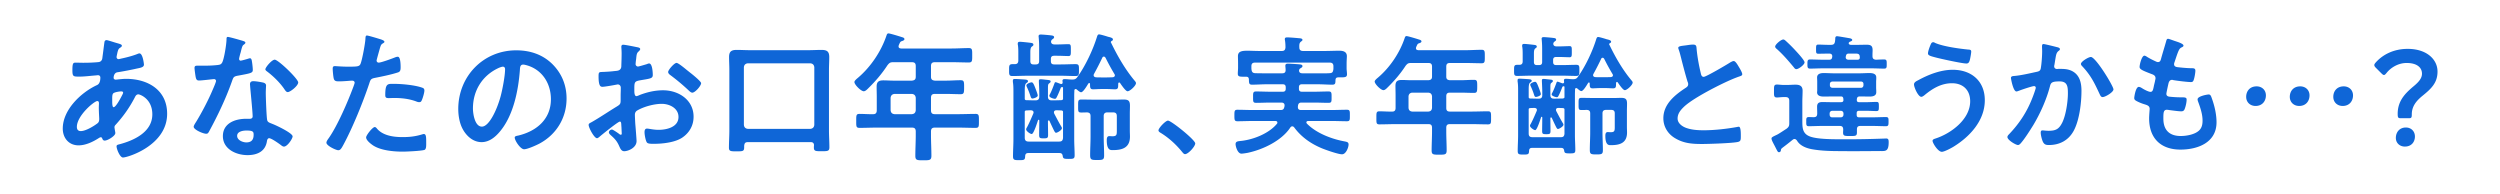 <svg xmlns="http://www.w3.org/2000/svg" width="823" height="64" fill="none"><path fill="#fff" d="M0 0h823v64H0z"/><path fill="#0F66D7" d="M39.932 30.09c-.644 0-2.024.23-2.53.552s-.46 1.242-.46 2.254v.552c0 .736.046 1.84.46 1.84.782 0 2.484-3.312 2.852-4.048.092-.184.276-.506.276-.736 0-.322-.322-.414-.598-.414m-7.912 3.174c-.966 0-6.716 4.784-6.716 8.51 0 .874.414 1.38 1.288 1.38 1.61 0 4.278-1.61 5.52-2.576.46-.368.552-.874.552-1.426 0-.414-.138-2.346-.138-3.772 0-.46.046-.92.046-1.334s-.092-.782-.552-.782m3.082-20.056c.322 0 2.53.736 3.036.874 1.242.368 1.978.506 1.978.966 0 .276-.276.46-.46.598-.598.368-.736.598-1.012 1.702-.046.276-.276 1.242-.276 1.426 0 .368.276.69.644.69.138 0 .552-.092.69-.138 1.748-.368 3.772-.874 5.428-1.518.23-.092.506-.23.782-.23 1.104 0 1.472 3.496 1.472 3.68 0 .874-1.104 1.058-2.254 1.288-1.794.414-4.646.966-6.486 1.242-1.058.184-1.242 1.334-1.242 1.84 0 .414.414.598.736.598.092 0 .23-.046.368-.046.92-.092 2.07-.23 2.99-.23 7.13 0 13.524 3.634 13.524 11.5 0 10.442-13.018 14.398-14.536 14.398-1.012 0-2.116-2.806-2.116-3.68 0-.506.506-.552 1.012-.69 4.83-1.288 10.764-4.048 10.764-9.844 0-5.106-4.048-6.578-4.6-6.578-.69 0-.966.598-1.242 1.15-1.748 3.312-3.634 5.98-6.164 8.786-.276.276-.46.506-.46.92 0 .138.23 1.472.276 1.702v.23c0 .874-2.484 2.438-3.496 2.438-.414 0-.644-.276-.782-.644-.092-.23-.184-.46-.506-.46-.184 0-.322.092-.506.184-1.978 1.288-4.416 2.484-6.808 2.484-3.22 0-5.198-2.438-5.198-5.52 0-6.118 5.842-11.73 11.04-14.214.276-.138 1.334-.368 1.334-2.576 0-.506-.322-.782-.782-.782-.184 0-.828.092-1.012.092-1.702.138-3.404.368-5.106.368-2.024 0-2.3 0-2.3-2.162 0-2.3.276-2.438 1.104-2.438.782 0 1.564.046 2.392.046 1.564 0 3.128-.046 4.692-.184.46-.046.874-.046 1.242-.414s.414-.782.46-1.242c.23-1.61.414-3.22.644-4.876.046-.414.23-.736.736-.736M81.148 42.97c-1.104 0-3.082.276-3.082 1.748 0 1.426 1.84 2.162 3.036 2.162 1.656 0 2.392-.874 2.392-2.484 0-.92-.046-1.426-2.346-1.426m2.254-16.238c.874 0 2.438.276 3.266.46.506.138.92.414.92.966 0 .092-.092 1.472-.092 2.438 0 1.334.23 7.958.46 8.924.138.69.736.874 1.426 1.15.138.046.322.138.46.184 1.058.414 6.486 2.944 6.486 4.048 0 .736-1.702 3.358-2.852 3.358-.46 0-.874-.414-1.196-.644-.69-.506-2.944-2.116-3.68-2.116-.506 0-.69.644-.736 1.058-.552 3.358-3.266 4.508-6.394 4.508-3.726 0-8.096-1.978-8.096-6.256 0-4.232 4.002-5.704 7.636-5.704h1.196c.552 0 .966-.23.966-.782 0-1.472-.69-8.142-.828-9.936 0-.23-.046-.414-.046-.644 0-.736.414-1.012 1.104-1.012m7.038-7.084c1.15 0 7.728 6.302 7.728 7.498 0 1.104-2.622 3.174-3.45 3.174-.46 0-.782-.506-1.012-.828-1.426-2.162-3.68-4.37-5.75-5.934-.184-.138-.598-.414-.598-.736 0-.644 2.116-3.174 3.082-3.174M74.984 12.15c.506 0 4.324 1.104 5.06 1.334.23.092.736.23.736.552s-.322.506-.736.828c-.368.322-.69 1.932-.828 2.438-.138.368-.506 1.84-.506 2.07 0 .322.184.598.506.598s2.208-.552 2.622-.69c.138-.046.322-.092.46-.092.552 0 .598.828.69 1.38.092.644.23 1.794.23 2.438 0 1.012-.552 1.104-4.784 1.886-1.656.276-1.61.598-2.162 2.116-2.024 5.658-4.646 11.132-7.498 16.376-.276.46-.414.644-.92.644-1.012 0-4.094-1.334-4.094-2.3 0-.414.598-1.288.828-1.656 1.886-3.082 4.094-7.314 5.474-10.626.23-.506 1.058-2.438 1.058-2.806a.62.62 0 0 0-.644-.598c-.368 0-3.91.46-4.968.46-.782 0-.966-.414-1.15-1.472-.092-.552-.322-2.208-.322-2.668 0-.598.322-.736.828-.736h2.116c1.564 0 3.174-.046 4.738-.23.598-.092 1.012-.138 1.38-.736.69-1.15 1.472-6.256 1.472-7.728 0-.322 0-.782.414-.782m48.392 29.67c.322 0 .644.414.828.644 2.024 2.254 5.52 2.668 8.326 2.668 2.392 0 4.278-.23 6.532-.92.138-.046.322-.092.46-.092.782 0 .782 1.058.782 2.898 0 .92.046 1.978-.506 2.3-.828.368-6.026.598-7.176.598-3.036 0-7.268-.368-9.844-2.07-.736-.506-2.254-1.656-2.254-2.622 0-.69 2.116-3.404 2.852-3.404m3.45-10.534c0-3.956.828-3.68 2.99-3.68 2.438 0 6.946.414 9.246 1.288.414.138.644.414.644.92 0 .69-.552 2.576-.874 3.22-.184.414-.368.598-.828.598-.322 0-.644-.092-.966-.23-2.3-.874-4.83-1.15-7.314-1.15-.598 0-1.15.046-1.748.046-.92 0-1.15-.23-1.15-1.012M120.8 11.69c.414 0 3.45.92 4.048 1.104.414.138 1.702.46 1.702.966 0 .23-.276.368-.414.46-.69.414-.736.598-1.058 1.61-.138.506-1.104 3.864-1.104 4.094 0 .414.322.69.69.69.828 0 4.416-1.334 5.336-1.702.322-.138.644-.23.966-.23.92 0 .92 2.806.92 3.496 0 .782-.092 1.426-.874 1.656-2.254.736-5.198 1.334-7.544 1.794-1.334.276-1.472.506-1.886 1.794-2.07 6.21-5.474 14.582-8.556 20.286-.598 1.104-.966 1.748-1.656 1.748-.736 0-3.91-1.472-3.91-2.484 0-.46.506-1.15.782-1.518 2.898-4.14 6.348-12.144 8.142-17.02.092-.276.368-.966.368-1.196 0-.46-.368-.69-.828-.69-.644 0-2.668.23-4.094.23-.92 0-1.656.046-1.932-.828-.184-.598-.368-2.668-.368-3.358 0-.506.138-.828.69-.828.414 0 2.346.184 4.324.184 2.944 0 3.634-.046 4.048-.736.552-.92 1.656-7.038 1.702-8.372.046-.69.046-1.15.506-1.15m44.737 10.258c-.368 0-1.196.322-1.564.506-5.244 2.484-8.28 7.406-8.28 13.248 0 1.702.598 5.98 2.944 5.98 2.3 0 4.876-5.244 6.164-9.936.598-2.208 1.472-6.762 1.472-8.97 0-.46-.23-.828-.736-.828m4.416-5.382c4.508 0 8.648 1.334 11.914 4.554 3.082 3.082 4.646 6.946 4.646 11.316 0 6.394-3.358 11.868-8.97 14.858-1.058.552-3.91 1.84-5.014 1.84-1.196 0-3.082-2.852-3.082-3.864 0-.46.69-.552 1.15-.644 6.026-1.426 10.764-5.382 10.764-11.96 0-4.922-2.576-9.338-7.36-10.994-.414-.138-1.334-.414-1.748-.414-1.058 0-1.058 1.012-1.104 1.794-.506 6.716-2.116 14.904-6.532 20.194-1.518 1.84-3.542 3.542-6.072 3.542-2.806 0-5.014-2.024-6.256-4.37-1.012-1.886-1.426-4.37-1.426-6.532 0-10.764 8.234-19.32 19.09-19.32m56.212 6.532c.368.276.736.598 1.104.874 1.242.966 3.542 2.898 3.542 3.404 0 .874-1.978 3.128-2.898 3.128-.368 0-.736-.322-1.012-.552a66 66 0 0 0-6.118-5.152c-.322-.23-.828-.598-.828-1.104 0-.69 2.024-2.99 2.76-2.99.552 0 2.438 1.564 3.45 2.392m-21.62 18.216c-.046-.828-.046-1.288-.506-1.288-.552 0-6.026 4.416-6.808 5.106-.184.138-.46.368-.69.368-.92 0-2.76-3.45-2.76-4.37 0-.506.506-.644 1.058-.966 2.576-1.472 5.014-3.128 7.544-4.692 1.748-1.058 1.932-1.104 1.932-2.53v-1.564c0-.69.046-1.38.046-2.07v-.46c0-.598-.414-1.058-1.012-1.058-.092 0-.184.046-.276.046-.874.184-4.002.736-4.692.736-.598 0-1.334-.046-1.334-3.404 0-1.242.092-1.426.966-1.472 1.426-.046 3.036-.138 4.462-.322.598-.046 1.288-.092 1.702-.552.368-.414.368-.874.368-1.38.046-1.288.092-2.576.092-3.864 0-.92-.092-1.978-.092-2.162 0-.368.138-.69.598-.69.69 0 3.772.644 4.692.828.276.046.92.184.92.598 0 .276-.276.552-.46.736-.69.552-.736 1.104-.874 2.53-.046.276-.092.644-.138 1.058 0 .184-.046.46-.046.644 0 .414.368.782.782.782.322 0 2.438-.644 2.898-.782.23-.092.552-.23.782-.23 1.058 0 1.196 2.99 1.196 3.772 0 1.196-.782 1.196-4.278 1.794-1.702.322-1.794.644-1.794 2.76v.644c0 .782.092 1.794.69 1.794.23 0 .874-.276 1.15-.414 2.438-.92 4.968-1.518 7.636-1.518 5.106 0 10.028 3.174 10.028 8.694 0 2.852-1.334 5.244-3.68 6.854s-6.486 2.07-9.246 2.07h-.552c-.736 0-1.702-.046-1.932-.506-.414-.644-.736-2.53-.736-3.312 0-.598.138-1.196.828-1.196.552 0 2.07.414 3.772.414 2.668 0 6.578-.874 6.578-4.232 0-2.898-2.944-4.324-5.52-4.324-2.484 0-5.934.92-8.096 2.208-.506.322-.736.782-.736 1.426 0 .552.092 2.392.138 3.036.092.966.414 5.106.414 5.566 0 2.254-2.806 3.358-4.048 3.358-1.012 0-1.334-.966-1.702-1.748-.736-1.656-1.472-2.392-2.806-3.588-.23-.23-.552-.506-.552-.874 0-.506.552-.92 1.012-.92.322 0 1.932 1.104 2.346 1.426.138.138.368.276.552.276.276 0 .322-.184.322-.368 0-.046-.092-1.932-.092-2.024 0-.23-.046-.46-.046-.644m41.63 1.104h20.608c.782-.092 1.196-.506 1.288-1.288V22.132c-.092-.782-.506-1.196-1.288-1.288h-20.608c-.782.092-1.196.506-1.288 1.288V41.13c.092.782.506 1.196 1.288 1.288m21.804 5.382c-.046-.69-.368-1.012-1.104-1.012h-20.654c-.874 0-1.15.322-1.242 1.242v.46c0 1.288-.414 1.334-2.484 1.334-1.886 0-2.53 0-2.53-1.196 0-1.886.138-3.772.138-5.658V23.006c0-1.426-.092-2.806-.092-4.232 0-1.84.782-2.346 2.53-2.346 1.426 0 2.852.092 4.232.092h19.458c1.38 0 2.806-.092 4.186-.092 1.748 0 2.576.46 2.576 2.346 0 1.426-.092 2.806-.092 4.232v19.918c0 1.886.138 3.726.138 5.566 0 1.288-.598 1.288-2.53 1.288-1.84 0-2.576.046-2.576-1.15 0-.276 0-.552.046-.828m32.2-16.882h-5.704c-.782.092-1.196.506-1.288 1.288V36.3c.092.828.506 1.196 1.288 1.288h5.704c.828-.092 1.196-.46 1.288-1.288v-4.094c-.092-.782-.46-1.196-1.288-1.288m6.302-9.154v3.496c0 .874.368 1.196 1.288 1.288h3.68c1.61 0 3.174-.138 4.784-.138 1.15 0 1.15.506 1.15 2.346 0 1.794-.046 2.254-1.15 2.254-1.61 0-3.174-.092-4.784-.092h-3.68c-.92 0-1.288.368-1.288 1.288V36.3c0 .92.368 1.288 1.288 1.288h7.59c1.932 0 3.864-.092 5.796-.092 1.15 0 1.104.552 1.104 2.3 0 1.794.046 2.3-1.104 2.3-1.932 0-3.864-.092-5.796-.092h-7.59c-.92 0-1.288.368-1.288 1.288v1.288c0 2.254.138 4.462.138 6.67 0 1.518-.598 1.518-2.668 1.518-2.024 0-2.622 0-2.622-1.472 0-2.254.138-4.462.138-6.716v-1.288c0-.92-.368-1.288-1.288-1.288h-11.408c-1.932 0-3.864.092-5.796.092-1.15 0-1.104-.506-1.104-2.254 0-1.84-.046-2.346 1.104-2.346 1.472 0 2.99.138 4.508.092.828 0 1.15-.46 1.15-1.288v-4.37c0-1.15-.046-2.254-.046-3.404 0-1.61.69-2.07 2.254-2.07 1.104 0 2.208.092 3.312.092h6.026c.92-.092 1.288-.414 1.288-1.288v-3.496c0-.92-.368-1.288-1.288-1.288h-6.072c-1.012 0-1.288.184-1.932.966-1.794 2.76-3.956 5.29-6.302 7.59-.368.368-.966 1.012-1.518 1.012-.92 0-3.082-2.162-3.082-3.036 0-.46.828-1.104 1.15-1.38 4.232-3.588 7.682-8.74 9.43-13.984.138-.414.276-.644.644-.644.506 0 3.772 1.012 4.462 1.242.322.092.782.23.782.644 0 .322-.414.506-.69.598-.736.23-.69.368-1.15 1.334-.046.184-.092.276-.092.46 0 .506.368.644.828.69h16.698c1.886 0 3.726-.138 5.612-.138 1.15 0 1.104.598 1.104 2.392 0 1.748.046 2.346-1.104 2.346-1.886 0-3.726-.092-5.612-.092h-5.566c-.92 0-1.288.368-1.288 1.288m35.144 9.66c0 .644-1.426 1.012-1.748 1.012-.368 0-.506-.368-.598-.644a24 24 0 0 0-1.15-2.99c-.092-.184-.23-.46-.23-.69 0-.552 1.334-1.012 1.702-1.012.46 0 .736.598 1.38 2.3.138.368.644 1.702.644 2.024m21.712 6.808v6.67c0 2.07.138 4.14.138 6.256 0 1.426-.414 1.518-2.3 1.518s-2.3-.092-2.3-1.61c0-2.07.138-4.094.138-6.164v-6.67c0-.874-.368-1.196-1.242-1.242-.598.046-1.242.046-1.84.046-1.058 0-1.012-.414-1.012-2.116s-.046-2.162 1.058-2.162c1.334 0 2.668.046 4.048.046h7.682c.736 0 1.426-.046 2.162-.046 1.656 0 2.116.46 2.116 2.07 0 .828-.046 1.656-.046 2.484v5.75c0 .644.046 1.288.046 1.886 0 3.634-2.438 4.462-5.612 4.462-.644 0-2.024.23-2.024-3.22 0-.598.046-1.38.828-1.38.368 0 .69.046 1.012.046 1.564 0 1.472-.598 1.472-2.346v-4.278c0-.874-.368-1.242-1.288-1.242h-1.748c-.874 0-1.288.368-1.288 1.242M333.299 21.12h.736c.874 0 1.196-.414 1.196-1.242v-2.3c0-.92 0-1.84-.138-2.76-.046-.138-.046-.276-.046-.414 0-.552.276-.644.736-.644.598 0 3.082.276 3.726.368.322.046.69.184.69.598 0 .276-.184.368-.552.644-.414.368-.46 1.012-.46 1.978v2.76c0 .782.322 1.104 1.058 1.104h.736c.782 0 1.104-.322 1.104-1.104v-4.692c0-1.012-.046-2.024-.138-2.99 0-.184-.046-.322-.046-.46 0-.506.322-.598.736-.598.552 0 2.714.184 3.312.276.414.046 1.058.092 1.058.598 0 .322-.184.414-.552.69-.322.23-.414.46-.46.828.092.736.644.874 1.242.874h.782c1.334 0 2.714-.092 3.726-.092.828 0 .782.506.782 1.978 0 1.38.046 1.932-.782 1.932-.966 0-2.392-.092-3.726-.092h-.966c-.782 0-1.104.322-1.104 1.058v.69c0 .782.322 1.104 1.104 1.104h2.162c1.656 0 3.266-.092 4.876-.092 1.15 0 1.104.506 1.104 1.978 0 1.426 0 1.932-1.104 1.932-1.61 0-3.22-.092-4.876-.092h-11.04c-1.61 0-3.266.092-4.876.092-1.15 0-1.104-.552-1.104-1.932s-.046-1.978 1.104-1.978m32.982 4.324c.368-.046.736-.23.736-.644a.74.74 0 0 0-.138-.414 76 76 0 0 1-2.944-5.382c-.138-.184-.276-.368-.552-.368-.23 0-.414.138-.506.368a99 99 0 0 1-2.76 5.382c-.046.138-.092.23-.092.368 0 .414.322.644.736.69.552.046 1.15.046 1.748.046h1.932c.598 0 1.242-.046 1.84-.046m-27.646 21.16h10.028c.874 0 1.196-.322 1.288-1.196V36.76c-.046-.322-.322-.368-.598-.414-.506 0-1.058-.046-1.564-.046-.46 0-.828.184-.828.69 0 .138.046.276.092.414.69 1.288 1.334 2.576 2.07 3.818.138.276.46.69.46.966 0 .69-1.564 1.518-1.886 1.518-.276 0-.322-.092-.598-.506-.368-.69-1.242-2.576-1.61-3.404q-.069-.138-.276-.138c-.184 0-.23.138-.23.322v.138c0 1.426.046 2.852.046 4.278 0 1.012-.23 1.15-1.426 1.15-1.288 0-1.518-.092-1.518-1.15 0-1.426.046-2.852.046-4.278v-.46c0-.092-.046-.23-.184-.23a.25.25 0 0 0-.23.138c-.23.69-1.426 4.554-2.07 4.554-.506 0-1.84-.966-1.84-1.518 0-.23.138-.506.276-.69.782-1.472 1.426-2.99 2.07-4.508.046-.138.092-.23.092-.368 0-.552-.414-.69-.874-.736-.46 0-.966.046-1.426.046-.276.046-.552.046-.598.414v8.556c0 .92.414 1.288 1.288 1.288m6.348-17.48v2.668c0 .874.368 1.242 1.242 1.242h.598c.828 0 1.656-.046 2.484-.046.276-.046.598-.092.644-.414v-3.726a.31.31 0 0 0-.276-.184h-.138c-.23.092-.322.184-.414.46-.368.966-.828 2.07-1.242 2.852-.138.276-.276.552-.598.552-.414 0-1.84-.414-1.84-.966 0-.23.092-.368.184-.552.506-.874 1.15-2.622 1.518-3.588.046-.184.138-.368.368-.368s1.38.506 1.61.552a.5.5 0 0 0 .23.046c.322 0 .506-.23.46-.552 0-.184-.046-.368-.046-.506 0-.46.322-.552.69-.552.782 0 1.564.138 2.346.138h.276c.69 0 1.15-.184 1.564-.782 2.668-3.68 5.198-9.062 6.532-13.432.138-.322.23-.644.644-.644s2.438.598 2.944.782c.782.184 1.61.368 1.61.874 0 .276-.184.414-.414.506-.138.092-.276.23-.276.414 0 .092.046.138.092.184 2.116 4.37 4.646 8.786 7.774 12.512.184.23.414.46.414.782 0 .828-1.978 2.668-2.76 2.668-.552 0-1.61-1.472-2.162-2.254-.138-.184-.368-.644-.598-.644-.138 0-.322.138-.322.414-.046 1.15.092 1.84-1.058 1.84-.644 0-1.656-.092-2.622-.092h-1.932c-.966 0-1.978.092-2.668.092-1.104 0-.966-.782-1.012-1.748 0-.184-.092-.322-.276-.322-.138 0-.184.092-.276.184-.414.644-1.656 2.852-2.392 2.852-.414 0-1.104-.644-1.426-.92-.138-.092-.23-.138-.368-.138-.276 0-.368.184-.414.46 0 .552-.046 1.15-.046 1.748v14.352c0 1.748.138 3.496.138 5.244 0 1.15-.414 1.196-1.932 1.196-1.564 0-1.84-.092-1.978-.874-.092-.69-.322-1.058-1.104-1.058h-10.212c-.736 0-1.012.322-1.058 1.012-.046 1.242-.276 1.334-1.978 1.334-1.564 0-2.024-.046-2.024-1.288 0-1.84.138-3.68.138-5.52V30.32c0-1.15 0-2.254-.184-3.358v-.414c0-.506.322-.552.69-.552.506 0 2.668.138 3.266.184.322.046 1.012.046 1.012.552 0 .322-.23.414-.506.598-.506.368-.552 1.196-.552 2.806v2.438c.046.322.322.414.598.414.782 0 1.61.046 2.53.046h.414c.874 0 1.242-.368 1.242-1.242v-.966c0-1.426-.138-3.726-.138-4.14s.138-.598.552-.598c.598 0 1.426.138 2.024.184.644.092 1.288.046 1.288.552 0 .322-.276.46-.506.644-.322.23-.368.552-.368 1.656m36.386 13.8c0-.782 2.346-3.22 3.128-3.22 1.058 0 8.97 6.348 8.97 7.498 0 1.012-2.3 3.542-3.358 3.542-.368 0-.69-.414-.92-.69-1.978-2.438-4.324-4.6-6.992-6.256-.322-.184-.828-.46-.828-.874m46.324-19.951-.043.129v.258c.086.645.602.774 1.161.774h5.117c1.247 0 2.537.043 3.784-.043.817-.043 1.075-.301 1.204-1.118.043-.172.043-.301.043-.473v-.688c0-.817-.387-1.204-1.204-1.204h-24.596c-.86 0-1.204.387-1.204 1.204v.473c0 .215 0 .43.043.645.086.73.387 1.118 1.161 1.16 1.247.044 2.451.044 3.698.044h5.203c.86 0 1.204-.344 1.161-1.204 0-.387-.086-.99-.086-1.29 0-.56.344-.688.817-.688.645 0 3.483.172 4.085.258.344.043.731.172.731.559 0 .344-.301.473-.559.645s-.43.258-.516.559m-16.555 3.182c-.043-.602-.258-.903-.946-.903h-.387c-1.634 0-2.322.043-2.322-.99 0-.644.086-1.332.086-1.977v-1.333c0-.946-.043-1.935-.043-2.451 0-1.548 1.161-1.806 3.139-1.806 1.118 0 2.494.086 4.042.086h7.267c.817 0 1.118-.344 1.204-1.161 0-.731-.043-1.634-.172-2.365-.043-.13-.043-.258-.043-.387 0-.516.387-.56.817-.56.903 0 2.838.173 3.784.259.387.043 1.204.043 1.204.559 0 .258-.215.344-.516.602-.516.387-.559.989-.516 1.892 0 .817.43 1.16 1.204 1.16h7.224c1.591 0 3.182-.085 4.73-.085 1.247 0 2.494.3 2.494 1.806 0 .473-.086 1.462-.086 2.45V22.5c0 .602.129 1.376.129 1.935 0 .946-.559 1.032-2.064 1.032h-.774c-.645 0-.903.258-.946.86-.043.946.043 1.548-1.032 1.548-1.548 0-3.139-.13-4.687-.13h-5.332c-.688 0-.989.302-.989 1.033v.43c0 .688.301.989.989.989h3.999c1.591 0 3.182-.086 4.773-.086 1.032 0 .989.516.989 1.892 0 1.419.043 1.849-1.032 1.849-1.591 0-3.139-.086-4.73-.086h-4.128c-.688 0-1.032.258-1.161.946 0 .129-.043.258-.043.344v.258c0 .645.43.903.989.903H438.4c1.677 0 3.354-.086 4.988-.086 1.032 0 .989.473.989 1.892s.043 1.892-.989 1.892c-1.634 0-3.311-.086-4.988-.086h-7.74c-.258 0-.602.129-.602.473 0 .172.086.258.172.387 3.053 3.139 8.127 5.074 12.341 5.848.86.172 1.376.258 1.376 1.032 0 .989-.86 3.225-2.15 3.225s-5.418-1.462-6.751-2.021c-3.569-1.505-6.708-3.698-9.03-6.88-.172-.172-.344-.301-.602-.301-.301 0-.473.172-.645.387-2.881 4.386-9.116 7.31-14.104 8.342-.473.086-1.548.258-1.978.258-1.29 0-1.935-2.408-1.935-3.14 0-.988.946-.945 2.021-1.074 3.999-.473 8.987-2.451 11.61-5.633q.129-.129.129-.387c0-.387-.344-.516-.645-.516h-7.525c-1.634 0-3.311.086-4.988.086-.989 0-.989-.516-.989-1.892 0-1.42 0-1.892.989-1.892 1.677 0 3.354.086 4.988.086h9.202c.731 0 1.075-.215 1.247-.946.043-.13.043-.215.086-.344v-.301c0-.602-.473-.86-1.032-.86h-3.569c-1.591 0-3.139.086-4.73.086-1.075 0-1.032-.43-1.032-1.85 0-1.375-.043-1.891.989-1.891 1.591 0 3.182.086 4.773.086h3.999c.688 0 .989-.301.989-.99v-.43c0-.73-.301-1.031-.989-1.031h-5.418c-1.548 0-3.096.129-4.687.129-1.032 0-.989-.56-1.032-1.72m59.082 4.343h-5.332c-.731.086-1.118.473-1.204 1.204v3.827c.086.774.473 1.118 1.204 1.204h5.332c.774-.086 1.118-.43 1.204-1.204v-3.827c-.086-.731-.43-1.118-1.204-1.204m5.891-8.557v3.268c0 .817.344 1.118 1.204 1.204h3.44c1.505 0 2.967-.13 4.472-.13 1.075 0 1.075.474 1.075 2.194 0 1.677-.043 2.107-1.075 2.107-1.505 0-2.967-.086-4.472-.086h-3.44c-.86 0-1.204.344-1.204 1.204v3.827c0 .86.344 1.204 1.204 1.204h7.095c1.806 0 3.612-.086 5.418-.086 1.075 0 1.032.516 1.032 2.15 0 1.677.043 2.15-1.032 2.15-1.806 0-3.612-.086-5.418-.086h-7.095c-.86 0-1.204.344-1.204 1.204v1.204c0 2.107.129 4.17.129 6.235 0 1.419-.559 1.419-2.494 1.419-1.892 0-2.451 0-2.451-1.376 0-2.107.129-4.171.129-6.278v-1.204c0-.86-.344-1.204-1.204-1.204h-10.664c-1.806 0-3.612.086-5.418.086-1.075 0-1.032-.473-1.032-2.107 0-1.72-.043-2.193 1.032-2.193 1.376 0 2.795.129 4.214.086.774 0 1.075-.43 1.075-1.204v-4.085c0-1.075-.043-2.107-.043-3.182 0-1.505.645-1.935 2.107-1.935 1.032 0 2.064.086 3.096.086h5.633c.86-.086 1.204-.387 1.204-1.204V21.94c0-.86-.344-1.204-1.204-1.204h-5.676c-.946 0-1.204.172-1.806.903-1.677 2.58-3.698 4.945-5.891 7.095-.344.344-.903.946-1.419.946-.86 0-2.881-2.021-2.881-2.838 0-.43.774-1.032 1.075-1.29 3.956-3.354 7.181-8.17 8.815-13.072.129-.387.258-.602.602-.602.473 0 3.526.946 4.171 1.16.301.087.731.216.731.603 0 .3-.387.473-.645.559-.688.215-.645.344-1.075 1.247-.043.172-.086.258-.086.43 0 .473.344.602.774.645h15.609c1.763 0 3.483-.13 5.246-.13 1.075 0 1.032.56 1.032 2.237 0 1.634.043 2.193-1.032 2.193-1.763 0-3.483-.086-5.246-.086h-5.203c-.86 0-1.204.344-1.204 1.204m31.132 9.03c0 .603-1.333.947-1.634.947-.344 0-.473-.344-.559-.602a22 22 0 0 0-1.075-2.795c-.086-.172-.215-.43-.215-.645 0-.516 1.247-.946 1.591-.946.43 0 .688.559 1.29 2.15.129.344.602 1.59.602 1.892m20.296 6.365v6.235c0 1.935.129 3.87.129 5.848 0 1.333-.387 1.419-2.15 1.419s-2.15-.086-2.15-1.505c0-1.935.129-3.827.129-5.762v-6.235c0-.817-.344-1.118-1.161-1.161-.559.043-1.161.043-1.72.043-.989 0-.946-.387-.946-1.978s-.043-2.021.989-2.021c1.247 0 2.494.043 3.784.043h7.181c.688 0 1.333-.043 2.021-.043 1.548 0 1.978.43 1.978 1.935 0 .774-.043 1.548-.043 2.322v5.375c0 .602.043 1.204.043 1.763 0 3.397-2.279 4.17-5.246 4.17-.602 0-1.892.216-1.892-3.01 0-.558.043-1.29.774-1.29.344 0 .645.044.946.044 1.462 0 1.376-.56 1.376-2.193v-4c0-.816-.344-1.16-1.204-1.16h-1.634c-.817 0-1.204.344-1.204 1.16M499.46 21.339h.688c.817 0 1.118-.387 1.118-1.161v-2.15c0-.86 0-1.72-.129-2.58-.043-.13-.043-.258-.043-.387 0-.516.258-.602.688-.602.559 0 2.881.258 3.483.344.301.043.645.172.645.559 0 .258-.172.344-.516.602-.387.344-.43.946-.43 1.849v2.58c0 .73.301 1.032.989 1.032h.688c.731 0 1.032-.301 1.032-1.032v-4.386c0-.946-.043-1.892-.129-2.795 0-.172-.043-.301-.043-.43 0-.473.301-.56.688-.56.516 0 2.537.173 3.096.259.387.043.989.086.989.559 0 .3-.172.387-.516.645-.301.215-.387.43-.43.774.086.688.602.817 1.161.817h.731c1.247 0 2.537-.086 3.483-.086.774 0 .731.473.731 1.849 0 1.29.043 1.806-.731 1.806-.903 0-2.236-.086-3.483-.086h-.903c-.731 0-1.032.3-1.032.989v.645c0 .73.301 1.032 1.032 1.032h2.021c1.548 0 3.053-.086 4.558-.086 1.075 0 1.032.473 1.032 1.849 0 1.333 0 1.806-1.032 1.806-1.505 0-3.01-.086-4.558-.086h-10.32c-1.505 0-3.053.086-4.558.086-1.075 0-1.032-.516-1.032-1.806s-.043-1.85 1.032-1.85m30.831 4.042c.344-.043.688-.215.688-.602a.7.7 0 0 0-.129-.387 71 71 0 0 1-2.752-5.031c-.129-.172-.258-.344-.516-.344-.215 0-.387.129-.473.344a92 92 0 0 1-2.58 5.03c-.043.13-.086.216-.086.345 0 .387.301.602.688.645.516.043 1.075.043 1.634.043h1.806c.559 0 1.161-.043 1.72-.043m-25.843 19.78h9.374c.817 0 1.118-.301 1.204-1.118v-8.084c-.043-.301-.301-.344-.559-.387-.473 0-.989-.043-1.462-.043-.43 0-.774.172-.774.645 0 .129.043.258.086.387.645 1.204 1.247 2.408 1.935 3.569.129.258.43.645.43.903 0 .645-1.462 1.419-1.763 1.419-.258 0-.301-.086-.559-.473-.344-.645-1.161-2.408-1.505-3.182q-.065-.13-.258-.13c-.172 0-.215.13-.215.302v.129c0 1.333.043 2.666.043 3.999 0 .946-.215 1.075-1.333 1.075-1.204 0-1.419-.086-1.419-1.075 0-1.333.043-2.666.043-4v-.43c0-.085-.043-.214-.172-.214a.24.24 0 0 0-.215.129c-.215.645-1.333 4.257-1.935 4.257-.473 0-1.72-.903-1.72-1.42 0-.214.129-.472.258-.644.731-1.376 1.333-2.795 1.935-4.214.043-.13.086-.215.086-.344 0-.516-.387-.645-.817-.688-.43 0-.903.043-1.333.043-.258.043-.516.043-.559.387v7.998c0 .86.387 1.204 1.204 1.204m5.934-16.34v2.494c0 .817.344 1.16 1.161 1.16h.559c.774 0 1.548-.042 2.322-.042.258-.043.559-.086.602-.387v-3.483a.29.29 0 0 0-.258-.172h-.129c-.215.086-.301.172-.387.43-.344.903-.774 1.935-1.161 2.666-.129.258-.258.516-.559.516-.387 0-1.72-.387-1.72-.903 0-.215.086-.344.172-.516.473-.817 1.075-2.451 1.419-3.354.043-.172.129-.344.344-.344s1.29.473 1.505.516a.5.5 0 0 0 .215.043c.301 0 .473-.215.43-.516 0-.172-.043-.344-.043-.473 0-.43.301-.516.645-.516.731 0 1.462.129 2.193.129h.258c.645 0 1.075-.172 1.462-.731 2.494-3.44 4.859-8.471 6.106-12.556.129-.301.215-.602.602-.602s2.279.559 2.752.73c.731.173 1.505.345 1.505.818 0 .258-.172.387-.387.473-.129.086-.258.215-.258.387 0 .086.043.129.086.172 1.978 4.085 4.343 8.213 7.267 11.696.172.215.387.43.387.73 0 .775-1.849 2.495-2.58 2.495-.516 0-1.505-1.376-2.021-2.107-.129-.172-.344-.602-.559-.602-.129 0-.301.129-.301.387-.043 1.075.086 1.72-.989 1.72-.602 0-1.548-.086-2.451-.086h-1.806c-.903 0-1.849.086-2.494.086-1.032 0-.903-.731-.946-1.634 0-.172-.086-.301-.258-.301-.129 0-.172.086-.258.172-.387.602-1.548 2.666-2.236 2.666-.387 0-1.032-.602-1.333-.86-.129-.086-.215-.13-.344-.13-.258 0-.344.173-.387.43 0 .517-.043 1.076-.043 1.635v13.416c0 1.634.129 3.268.129 4.902 0 1.075-.387 1.118-1.806 1.118-1.462 0-1.72-.086-1.849-.817-.086-.645-.301-.99-1.032-.99h-9.546c-.688 0-.946.302-.989.947-.043 1.16-.258 1.247-1.849 1.247-1.462 0-1.892-.043-1.892-1.204 0-1.72.129-3.44.129-5.16V29.939c0-1.075 0-2.107-.172-3.14v-.386c0-.473.301-.516.645-.516.473 0 2.494.129 3.053.172.301.043.946.043.946.516 0 .3-.215.387-.473.559-.473.344-.516 1.118-.516 2.623v2.279c.043.3.301.387.559.387.731 0 1.505.043 2.365.043h.387c.817 0 1.161-.344 1.161-1.161v-.903c0-1.333-.129-3.483-.129-3.87s.129-.56.516-.56c.559 0 1.333.13 1.892.173.602.086 1.204.043 1.204.516 0 .3-.258.43-.473.602-.301.215-.344.516-.344 1.548m42.097-13.072c0-.645 1.419-.645 2.795-.86.645-.086 1.376-.215 2.064-.215 1.204 0 1.118.645 1.204 1.634.258 2.58.731 5.16 1.333 7.697.129.559.258 1.29.989 1.29.774 0 7.654-4.042 8.772-4.773.344-.172.731-.43 1.118-.43.559 0 1.29 1.29 1.548 1.72.344.559 1.247 2.02 1.247 2.623 0 .43-.473.559-.817.688-3.096 1.032-7.697 3.354-10.621 4.945-2.279 1.247-5.934 3.354-7.74 5.074-1.118 1.075-2.107 2.236-2.107 3.87 0 1.548 1.505 2.623 2.838 3.096 1.806.645 3.827.774 5.719.774 3.612 0 7.74-.473 11.223-1.118.129-.043.258-.043.387-.043.602 0 .645 1.763.645 2.666v.516c0 1.118-.043 1.59-.903 1.806-1.634.43-9.761.688-11.825.688-3.182 0-5.977-.172-8.815-1.85-2.408-1.375-3.956-3.783-3.956-6.621 0-4.687 3.87-7.74 7.439-10.062.43-.301.731-.602.731-1.118 0-.344-.043-.516-.172-.774-.516-1.548-1.72-6.106-2.15-7.87-.258-.988-.473-1.934-.817-2.837-.043-.172-.129-.344-.129-.516m41.581 4.773c0 .774-1.935 2.236-2.709 2.236-.387 0-.645-.344-.86-.645-1.72-2.064-3.483-4.128-5.504-5.934-.258-.215-.602-.473-.602-.86 0-.688 1.935-2.322 2.666-2.322.387 0 .688.344 1.032.645a48 48 0 0 1 2.967 2.967c.602.645 3.01 3.225 3.01 3.913m-6.235 11.438h-.731c-.688 0-1.505.129-2.15.129-1.032 0-.946-.688-.946-2.107 0-1.591-.043-2.15.989-2.15.645 0 1.419.129 2.107.129h1.333c.86 0 1.72-.086 2.623-.086 1.462 0 2.365.43 2.365 2.02 0 1.205-.086 2.366-.086 3.57v6.192c0 2.45 0 4.472 2.795 5.375 2.279.73 6.321.817 9.589.817h3.096c3.655 0 7.267-.086 10.922-.215.344 0 .946-.043 1.204-.043.774 0 .817.559.817 1.247 0 3.139-1.161 2.88-2.795 2.88-5.203.044-10.406.087-15.609 0-2.107-.042-4.257-.171-6.364-.515-2.021-.301-4.343-1.075-5.418-2.924-.215-.258-.43-.516-.817-.516-.215 0-.387.086-.559.215a100 100 0 0 1-3.354 2.623c-.258.215-.516.387-.559.774 0 .129-.043.73-.645.73-.43 0-.516-.386-1.505-2.278-.258-.516-.946-1.677-.946-2.236 0-.387.43-.602 1.72-1.204.602-.258 2.494-1.548 3.182-1.978.731-.56.946-.903.946-1.806v-7.44c0-.816-.387-1.203-1.204-1.203m20.769-12.298h2.838c.602 0 .817-.215.817-.817-.043-.731-.129-1.204-1.29-1.204h-2.322c-.559 0-.817.172-.946.73l-.043.173c0 .086-.043.172-.043.258 0 .645.43.86.989.86m-5.461-.774.043-.13v-.257c0-.645-.43-.86-.989-.86h-.387c-1.075 0-2.15.043-3.225.043-.731 0-.731-.344-.731-1.462 0-1.161 0-1.548.731-1.548.989 0 2.107.086 3.225.086h.946c.817 0 1.204-.258 1.333-1.118.043-.301.086-.602.086-.903 0-.43.086-.817.602-.817.387 0 3.741.602 4.3.688.258.086.688.215.688.559 0 .3-.473.43-.731.559-.086 0-.215.129-.258.172-.129.086-.172.172-.172.344 0 .387.473.516.774.516h2.064c.989 0 2.021-.043 3.053-.043 1.376 0 1.978.344 1.978 1.806 0 .473-.043.946-.043 1.419v.516c0 .817.344 1.118 1.161 1.204a59 59 0 0 1 2.709-.086c.86 0 .817.559.817 1.505 0 .989.043 1.505-.817 1.505-1.376 0-2.795-.086-4.171-.086h-16.082c-1.376 0-2.795.086-4.171.086-.86 0-.86-.516-.86-1.505 0-.99 0-1.505.86-1.505 1.376 0 2.795.086 4.171.086h2.15c.559 0 .86-.215.946-.774m3.741 18.92v-.516c-.043-.473-.344-.774-.817-.817h-2.924c-.473.043-.774.344-.817.817v.516c.043.473.301.817.817.817h2.924c.473-.043.774-.344.817-.817m6.579-9.718v-.43c0-.516-.301-.817-.817-.817h-9.417c-.473.043-.817.3-.817.817v.43c0 .516.344.774.817.817h9.417c.516 0 .774-.344.817-.817m-16.34 10.492c.817-.043 1.075-.344 1.118-1.161 0-.774-.043-1.505-.043-2.28 0-1.246.645-1.547 1.806-1.547.86 0 1.677.043 2.537.043h3.526c.516 0 .774-.172.817-.731-.043-.172-.043-.301-.043-.43-.086-.56-.301-.731-.86-.731h-2.236c-1.075 0-2.193.043-3.311.043-.989 0-2.236-.172-2.236-1.42 0-.171.043-.343.043-.515v-2.967c0-.645-.043-.99-.043-1.376 0-1.247 1.204-1.462 2.193-1.462 1.118 0 2.236.086 3.354.086h8.385c1.118 0 2.193-.086 3.311-.086.946 0 2.236.172 2.236 1.419v.559c0 .086-.043.516-.043.86v2.064c0 .172.043.86.043.903v.516c0 1.247-1.247 1.419-2.193 1.419-1.032 0-2.064-.043-3.096-.043-.559 0-.731.086-.946.344l-.043.086c-.086.258-.129.43-.129.73 0 .517.258.732.774.732h2.494c1.032 0 2.107-.086 3.182-.086.774 0 .817.3.817 1.505s-.043 1.505-.817 1.505c-1.075 0-2.15-.086-3.182-.086h-2.494c-.602 0-.817.258-.817.817v.516c0 .559.215.817.817.817h4.515c1.419 0 2.838-.086 4.3-.086.903 0 .86.473.86 1.505s0 1.505-.86 1.505c-1.419 0-2.881-.086-4.3-.086h-4.085c-.817 0-1.161.3-1.161 1.16v.99c0 1.204-.516 1.16-2.236 1.16s-2.322.044-2.322-1.117c0-.344.043-.731.043-1.075-.043-.817-.344-1.118-1.161-1.118h-5.848c-1.462 0-2.881.086-4.343.086-.86 0-.817-.56-.817-1.505 0-1.032-.043-1.505.86-1.505.559 0 1.075.043 1.634.043m37.582-20.984c0-.731.559-2.193.86-2.881.172-.387.344-.817.86-.817.215 0 .473.129.688.258 2.709 1.16 7.783 1.849 10.75 2.15.602.043 1.075.043 1.075.688 0 .473-.301 2.15-.43 2.623-.215.86-.473 1.29-1.161 1.29-1.376 0-8.256-1.505-9.89-1.935-1.806-.473-2.752-.688-2.752-1.376m8.17 5.375c6.106 0 10.535 3.698 10.535 10.019 0 6.75-4.988 12.083-10.449 15.394-.731.43-2.881 1.59-3.698 1.59-1.29 0-3.053-2.923-3.053-3.611 0-.43.473-.602.86-.731 5.16-1.634 11.524-6.321 11.524-12.298 0-3.655-2.322-5.934-5.977-5.934-3.612 0-6.536 1.806-9.202 4.042-.258.172-.602.43-.903.43-1.032 0-2.408-3.096-2.408-4.085 0-.688.774-1.075 1.29-1.333 3.44-1.892 7.482-3.483 11.481-3.483m45.451-4.214c1.591 0 7.439 9.589 7.439 10.664 0 .946-2.709 2.537-3.569 2.537-.559 0-.774-.56-.989-.99-1.72-3.697-2.881-6.148-5.762-9.201-.172-.172-.387-.43-.387-.731 0-.774 2.494-2.28 3.268-2.28m-15.609-4.257c.43 0 3.698.817 4.343.989.344.086 1.075.215 1.075.688 0 .258-.172.387-.344.516-.817.602-.903 1.29-1.161 2.795-.086.516-.172 1.118-.301 1.849a1.8 1.8 0 0 0-.086.473c0 .602.43.903.946.903.172 0 .344-.043.516-.043 1.763 0 3.354 0 4.902.989 2.15 1.376 2.623 3.87 2.623 6.235 0 3.956-.688 9.76-2.58 13.2-1.72 3.14-4.644 4.645-8.127 4.645-.946 0-1.505-.13-1.978-1.032-.344-.731-.731-2.236-.731-3.053 0-.43.129-.731.559-.731s1.161.129 2.021.129c2.322 0 3.397-.516 4.472-2.623 1.247-2.494 1.892-6.966 1.892-9.718 0-2.15-.129-3.913-2.709-3.913-2.451 0-2.881.344-3.182 1.548-1.118 4.343-3.182 8.944-5.461 12.77-1.032 1.678-3.01 4.817-4.3 6.193-.215.215-.473.43-.774.43-.731 0-3.483-1.634-3.483-2.623 0-.387.344-.731.602-.99 3.397-3.568 5.891-7.395 7.654-11.996.215-.516 1.075-2.838 1.075-3.225 0-.344-.215-.56-.559-.56-.602 0-4.171 1.205-4.902 1.506-.258.086-.645.258-.903.258-1.075 0-1.806-4.214-1.806-4.43 0-.644.731-.644 1.29-.687 2.236-.215 4.945-.86 7.138-1.333.86-.172 1.29-.387 1.419-1.29.258-1.505.43-4 .43-5.547 0-.473-.043-.946-.043-1.462 0-.344 0-.86.473-.86m43.172-1.031c.731.258 2.924.86 2.924 1.548 0 .215-.172.344-.387.473-.602.3-.903.344-1.505 1.892-.387 1.032-.731 2.107-1.075 3.139a1.5 1.5 0 0 0-.129.602c0 .73.559.903 1.161.989 1.462.172 2.924.3 4.386.344.817 0 1.462-.043 1.462.817 0 .645-.258 2.15-.473 2.795-.172.602-.344.946-.946.946-1.247 0-4.601-.43-5.848-.645a1.3 1.3 0 0 0-.387-.086c-.688 0-.989.473-1.161 1.032-.129.516-.731 3.225-.731 3.569 0 .903.903.946 1.505.989 1.29.129 2.58.172 3.87.172 1.161 0 1.29.3 1.29.73 0 .86-.258 2.065-.559 2.882-.215.645-.473.989-1.204.989-.989 0-3.01-.301-4.042-.43a4.3 4.3 0 0 0-.688-.086c-1.161 0-1.161 1.075-1.161 2.924 0 3.74 1.978 5.719 5.719 5.719 1.935 0 4.902-.516 6.235-2.021.774-.86.946-1.935.946-3.053 0-2.107-.731-4.257-1.462-6.235-.086-.215-.172-.516-.172-.774 0-1.032 3.182-1.591 3.655-1.591.688 0 .817.688 1.161 1.634.817 2.322 1.419 5.03 1.419 7.525 0 6.665-6.149 8.987-11.868 8.987-6.493 0-10.32-3.741-10.32-10.277 0-1.075.172-2.71.172-3.14 0-.945-.731-1.203-1.72-1.504-.86-.258-1.72-.602-2.537-1.032-.473-.258-.817-.473-.817-1.032 0-.258.43-3.655 1.505-3.655.387 0 .774.258 1.075.43.559.387 2.107 1.204 2.752 1.204.731 0 .86-.602 1.118-1.85.086-.472.258-1.031.387-1.676.043-.301.172-.688.172-.946 0-.946-.774-1.204-1.376-1.42-3.01-1.16-3.87-1.547-3.87-2.321 0-.731.688-3.698 1.591-3.698.301 0 .731.3.989.473 1.247.73 1.634.903 2.924 1.505.215.086.344.129.559.129.688 0 .86-.56.989-1.032.387-1.462 1.333-4.515 1.677-5.762.129-.473.215-.86.645-.86.301 0 1.376.43 2.15.688m27.004 14.964c1.72 0 3.053 1.204 3.053 2.967 0 1.935-1.247 3.483-3.397 3.483-1.763 0-3.096-1.204-3.096-3.01s1.161-3.44 3.44-3.44m14.362 0c1.72 0 3.053 1.204 3.053 2.967 0 1.935-1.247 3.483-3.397 3.483-1.763 0-3.096-1.204-3.096-3.01s1.161-3.44 3.44-3.44m14.319 0c1.72 0 3.053 1.204 3.053 2.967 0 1.935-1.247 3.483-3.397 3.483-1.763 0-3.096-1.204-3.096-3.01s1.161-3.44 3.44-3.44m21.457 10.492h-2.709c-.86 0-.989-.258-.989-1.462 0-4.386 2.623-6.88 5.461-9.245 1.462-1.247 2.537-2.451 2.537-3.956 0-2.107-1.763-3.526-5.031-3.526-2.838 0-5.246 1.548-6.622 3.268-.344.43-.602.688-.86.688s-.516-.215-.903-.602l-1.72-1.72c-.387-.387-.559-.645-.559-.946 0-.258.172-.516.516-.903 2.408-2.666 6.02-4.43 10.492-4.43 6.149 0 9.804 3.398 9.804 7.483 0 3.698-2.064 5.633-4.988 7.998-1.978 1.634-3.483 3.397-3.483 6.106 0 1.032-.129 1.247-.946 1.247m-.989 3.053c1.677 0 2.967 1.204 2.967 2.967s-1.118 3.31-3.311 3.31c-1.677 0-2.967-1.16-2.967-2.837 0-1.892 1.204-3.44 3.311-3.44"/></svg>